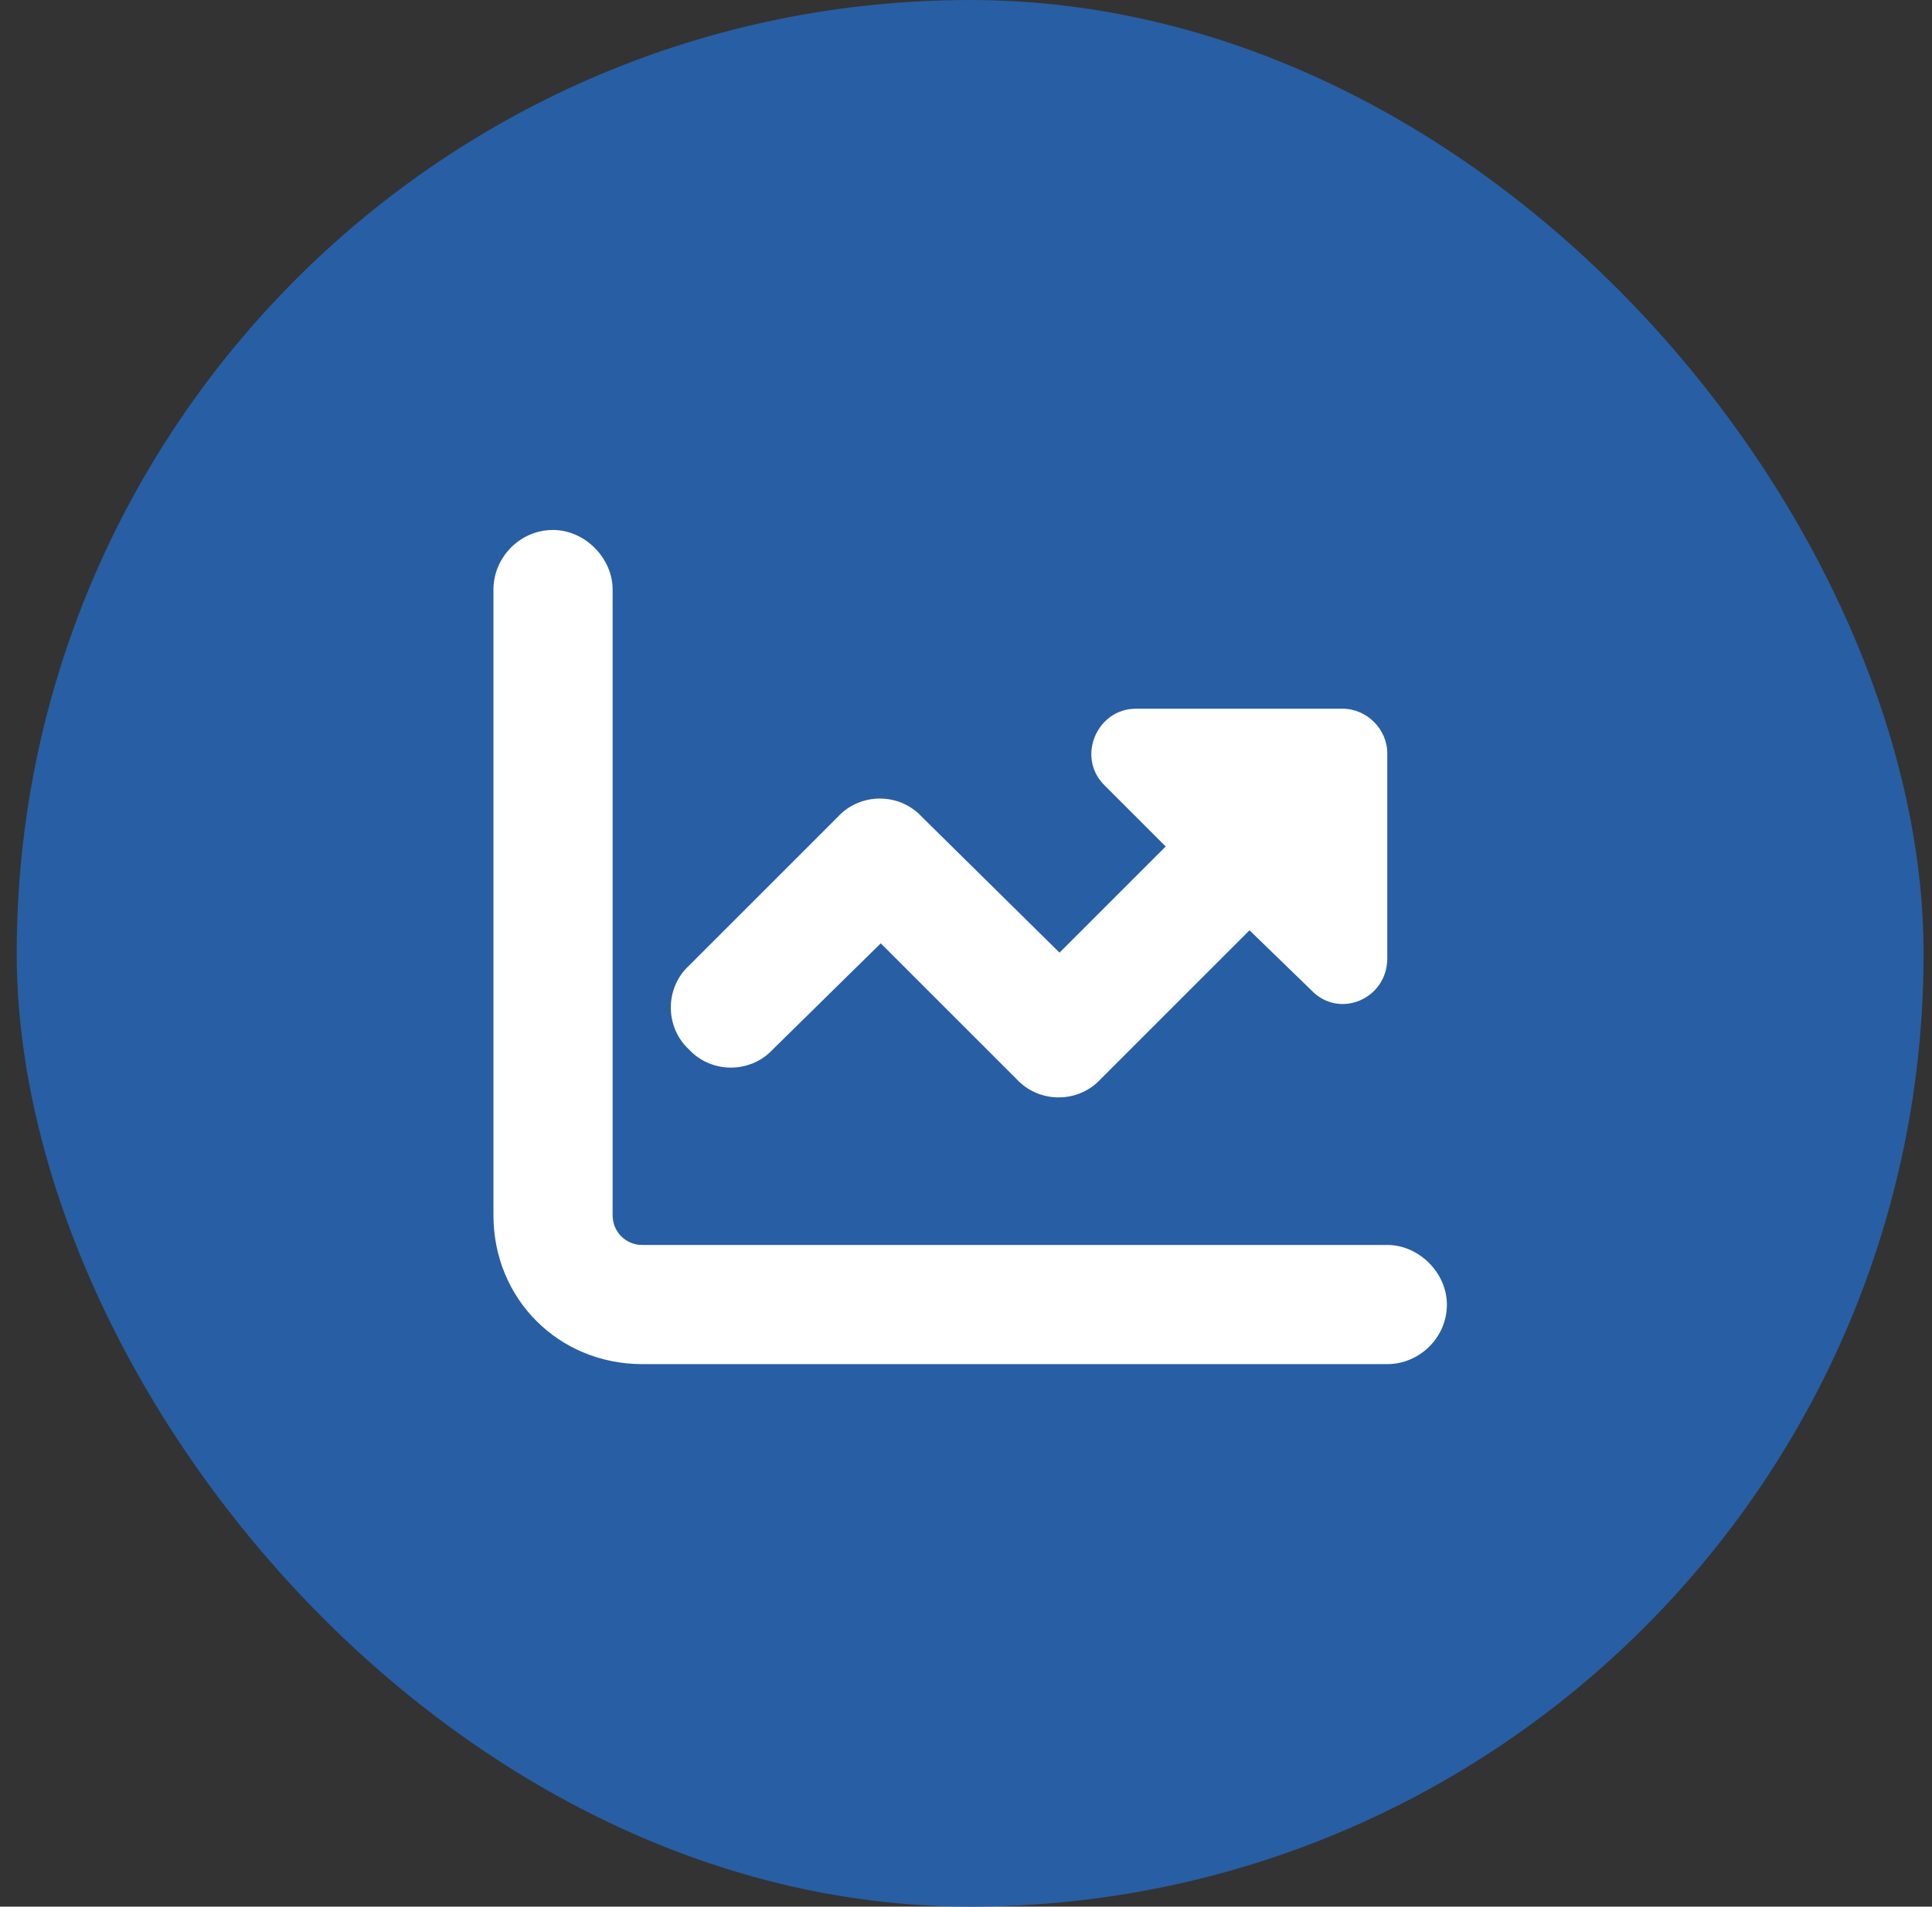 <svg width="77" height="76" viewBox="0 0 77 76" fill="none" xmlns="http://www.w3.org/2000/svg">
<rect x="0" y="0" width="77" height="76" fill="#333333" stroke="none"/>
<rect x="0.666" width="76" height="76" rx="38" fill="#285EA3"/>
<path d="M24.416 23.5V48.438C24.416 49.105 24.936 49.625 25.604 49.625H55.291C56.553 49.625 57.666 50.738 57.666 52C57.666 53.336 56.553 54.375 55.291 54.375H25.604C22.264 54.375 19.666 51.777 19.666 48.438V23.5C19.666 22.238 20.705 21.125 22.041 21.125C23.303 21.125 24.416 22.238 24.416 23.5ZM52.248 39.457L49.799 37.082L43.861 43.02C42.971 43.984 41.412 43.984 40.522 43.02L35.103 37.602L30.799 41.832C29.908 42.797 28.35 42.797 27.459 41.832C26.494 40.941 26.494 39.383 27.459 38.492L33.397 32.555C34.287 31.59 35.846 31.59 36.736 32.555L42.228 37.973L46.459 33.742L44.01 31.293C42.897 30.18 43.713 28.25 45.272 28.25H53.51C54.475 28.25 55.291 29.066 55.291 30.031V38.195C55.291 39.828 53.361 40.645 52.248 39.457Z" fill="white"/>
</svg>
